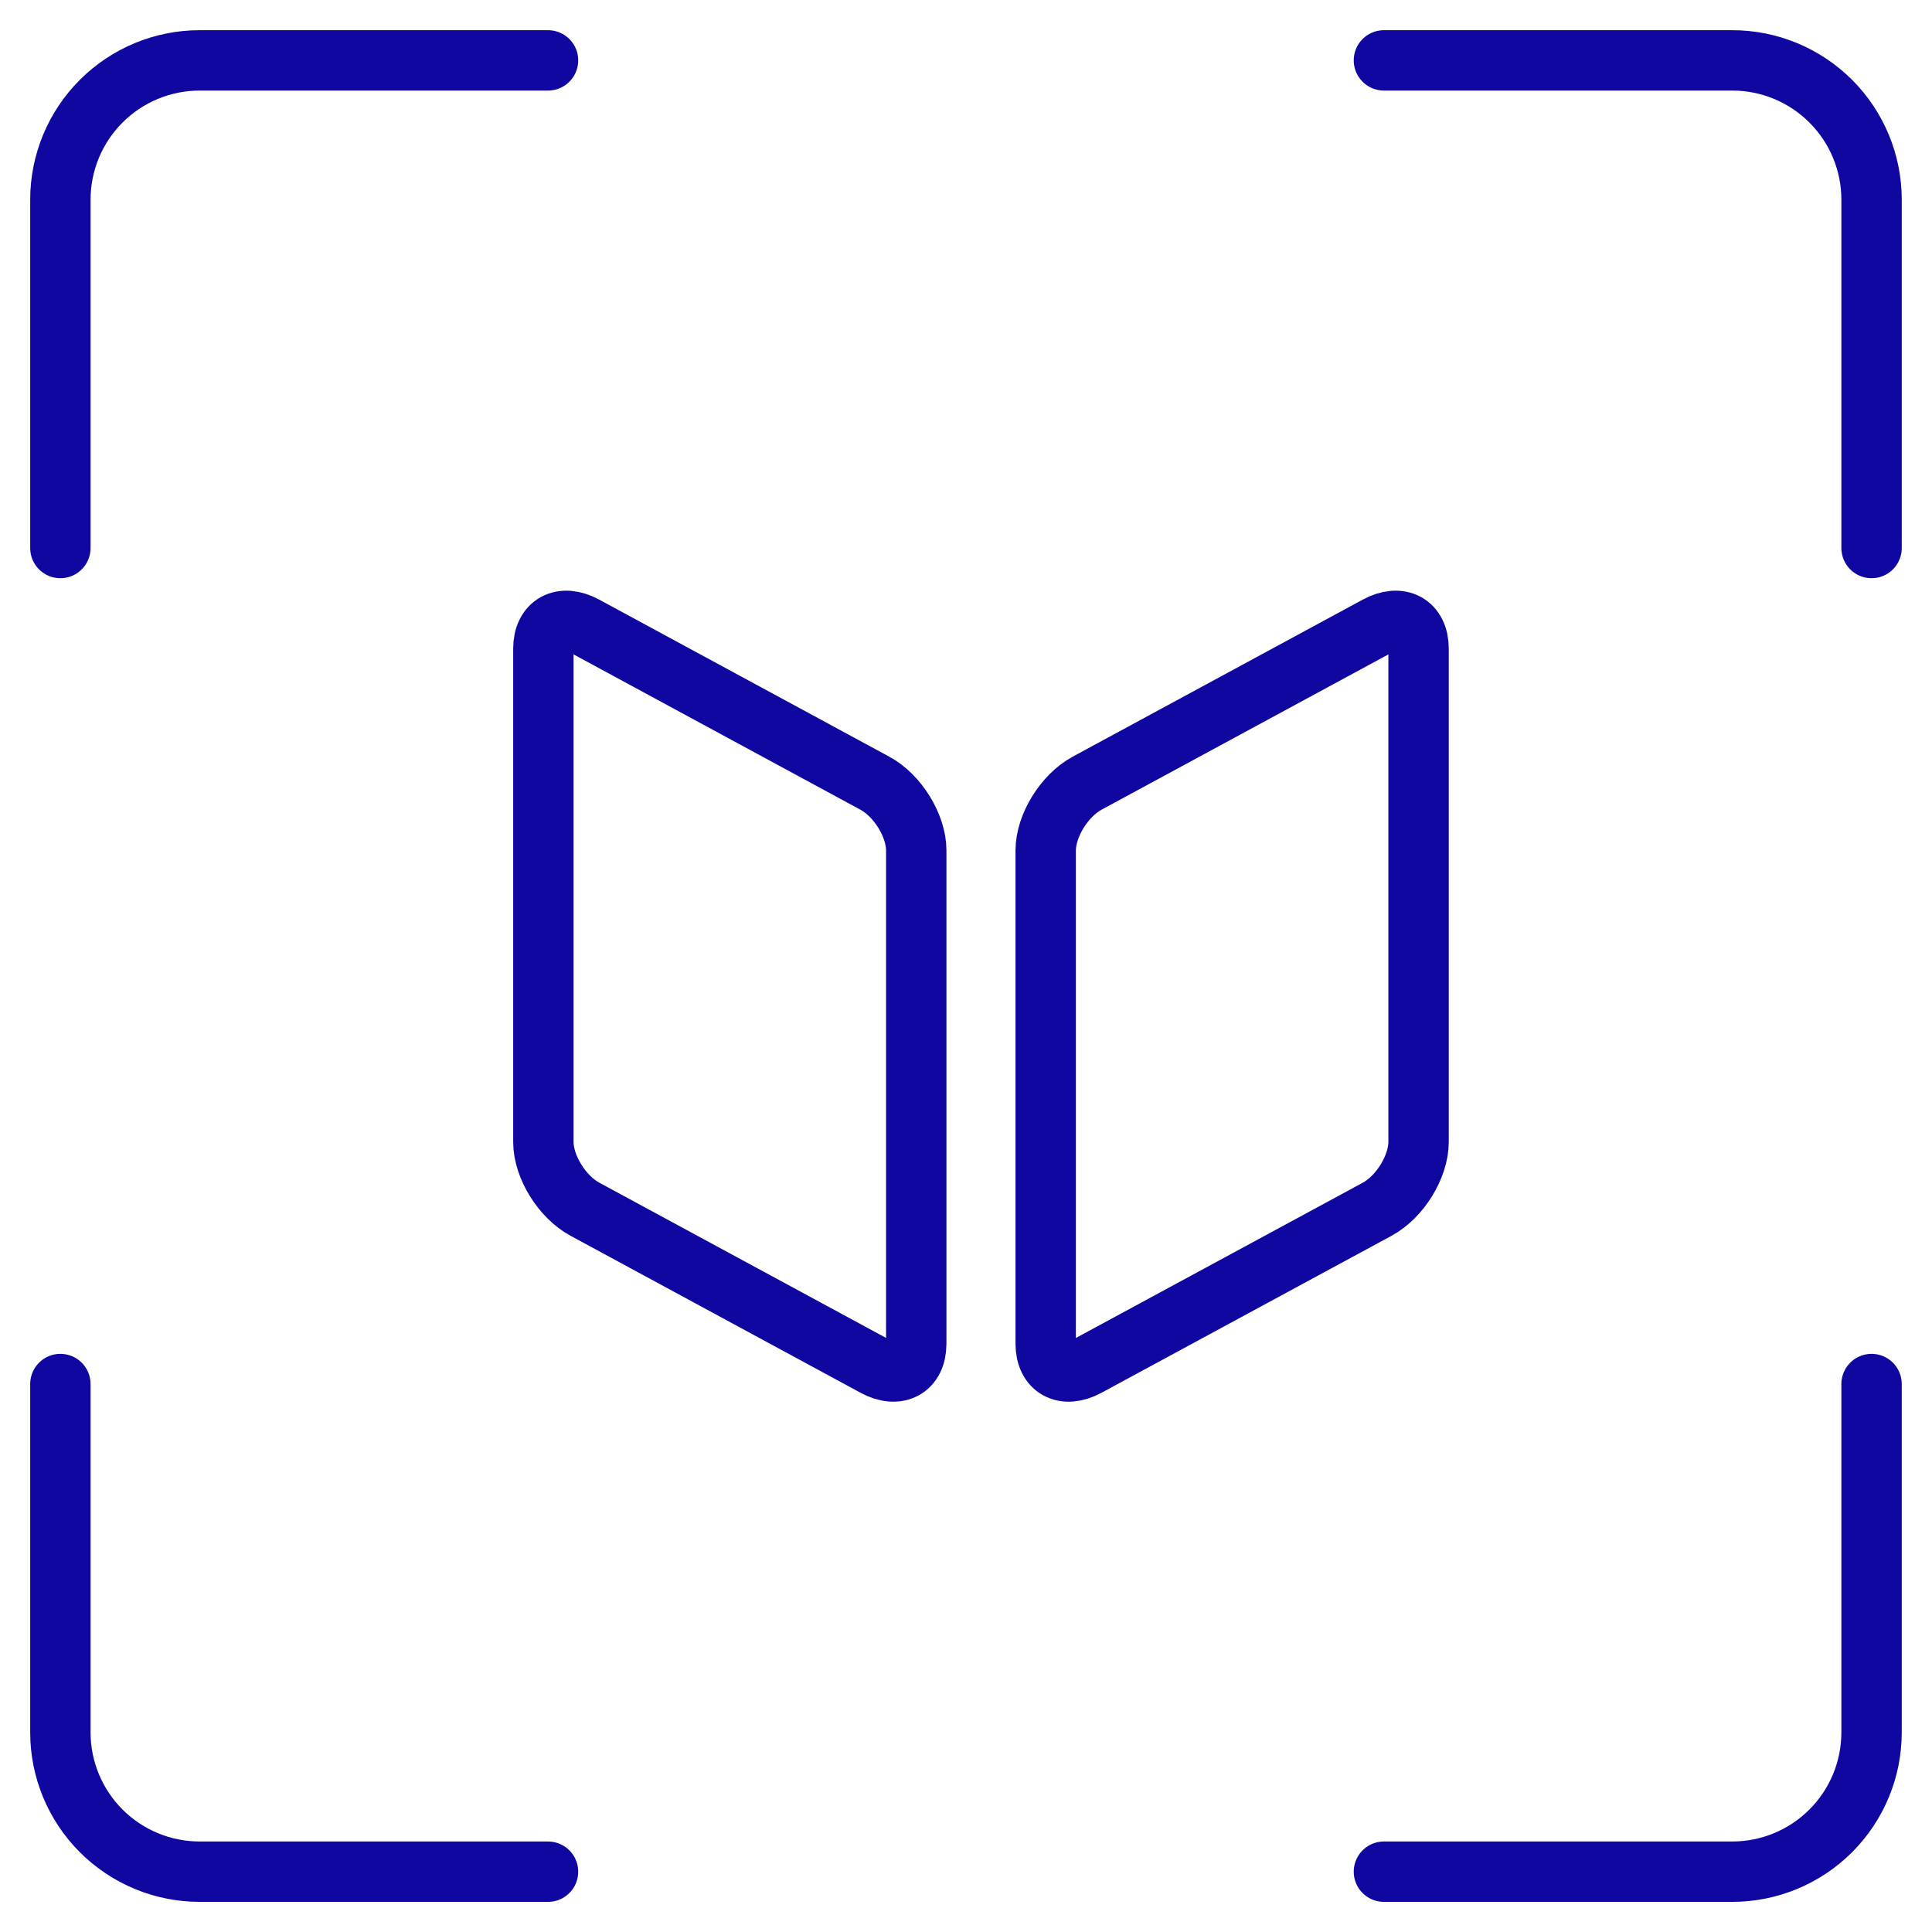 <?xml version="1.0" encoding="UTF-8"?> <svg xmlns="http://www.w3.org/2000/svg" width="32" height="32" viewBox="0 0 32 32" fill="none"><path d="M14.49 12.972L9.686 10.371C9.307 10.166 9 10.333 9 10.743L9 18.914C9 19.324 9.308 19.823 9.687 20.028L14.49 22.628C14.869 22.834 15.176 22.667 15.176 22.257L15.176 14.086C15.176 13.676 14.869 13.177 14.49 12.972Z" stroke="#1007A0" stroke-linecap="round" stroke-linejoin="round"></path><path d="M22.81 10.371L18.006 12.972C17.628 13.177 17.32 13.676 17.32 14.086L17.32 22.257C17.32 22.667 17.627 22.834 18.006 22.629L22.81 20.029C23.189 19.823 23.496 19.324 23.496 18.914L23.496 10.743C23.496 10.333 23.189 10.166 22.81 10.371Z" stroke="#1007A0" stroke-linecap="round" stroke-linejoin="round"></path><path d="M1 9.077V3.308C1 2.696 1.243 2.109 1.676 1.676C2.109 1.243 2.696 1 3.308 1H9.077" stroke="#1007A0" stroke-linecap="round" stroke-linejoin="round"></path><path d="M30.999 9.077V3.308C30.999 2.696 30.756 2.109 30.323 1.676C29.89 1.243 29.303 1 28.691 1H22.922" stroke="#1007A0" stroke-linecap="round" stroke-linejoin="round"></path><path d="M1 22.924V28.693C1 29.305 1.243 29.892 1.676 30.325C2.109 30.758 2.696 31.001 3.308 31.001H9.077" stroke="#1007A0" stroke-linecap="round" stroke-linejoin="round"></path><path d="M30.999 22.924V28.693C30.999 29.305 30.756 29.892 30.323 30.325C29.89 30.758 29.303 31.001 28.691 31.001H22.922" stroke="#1007A0" stroke-linecap="round" stroke-linejoin="round"></path></svg> 